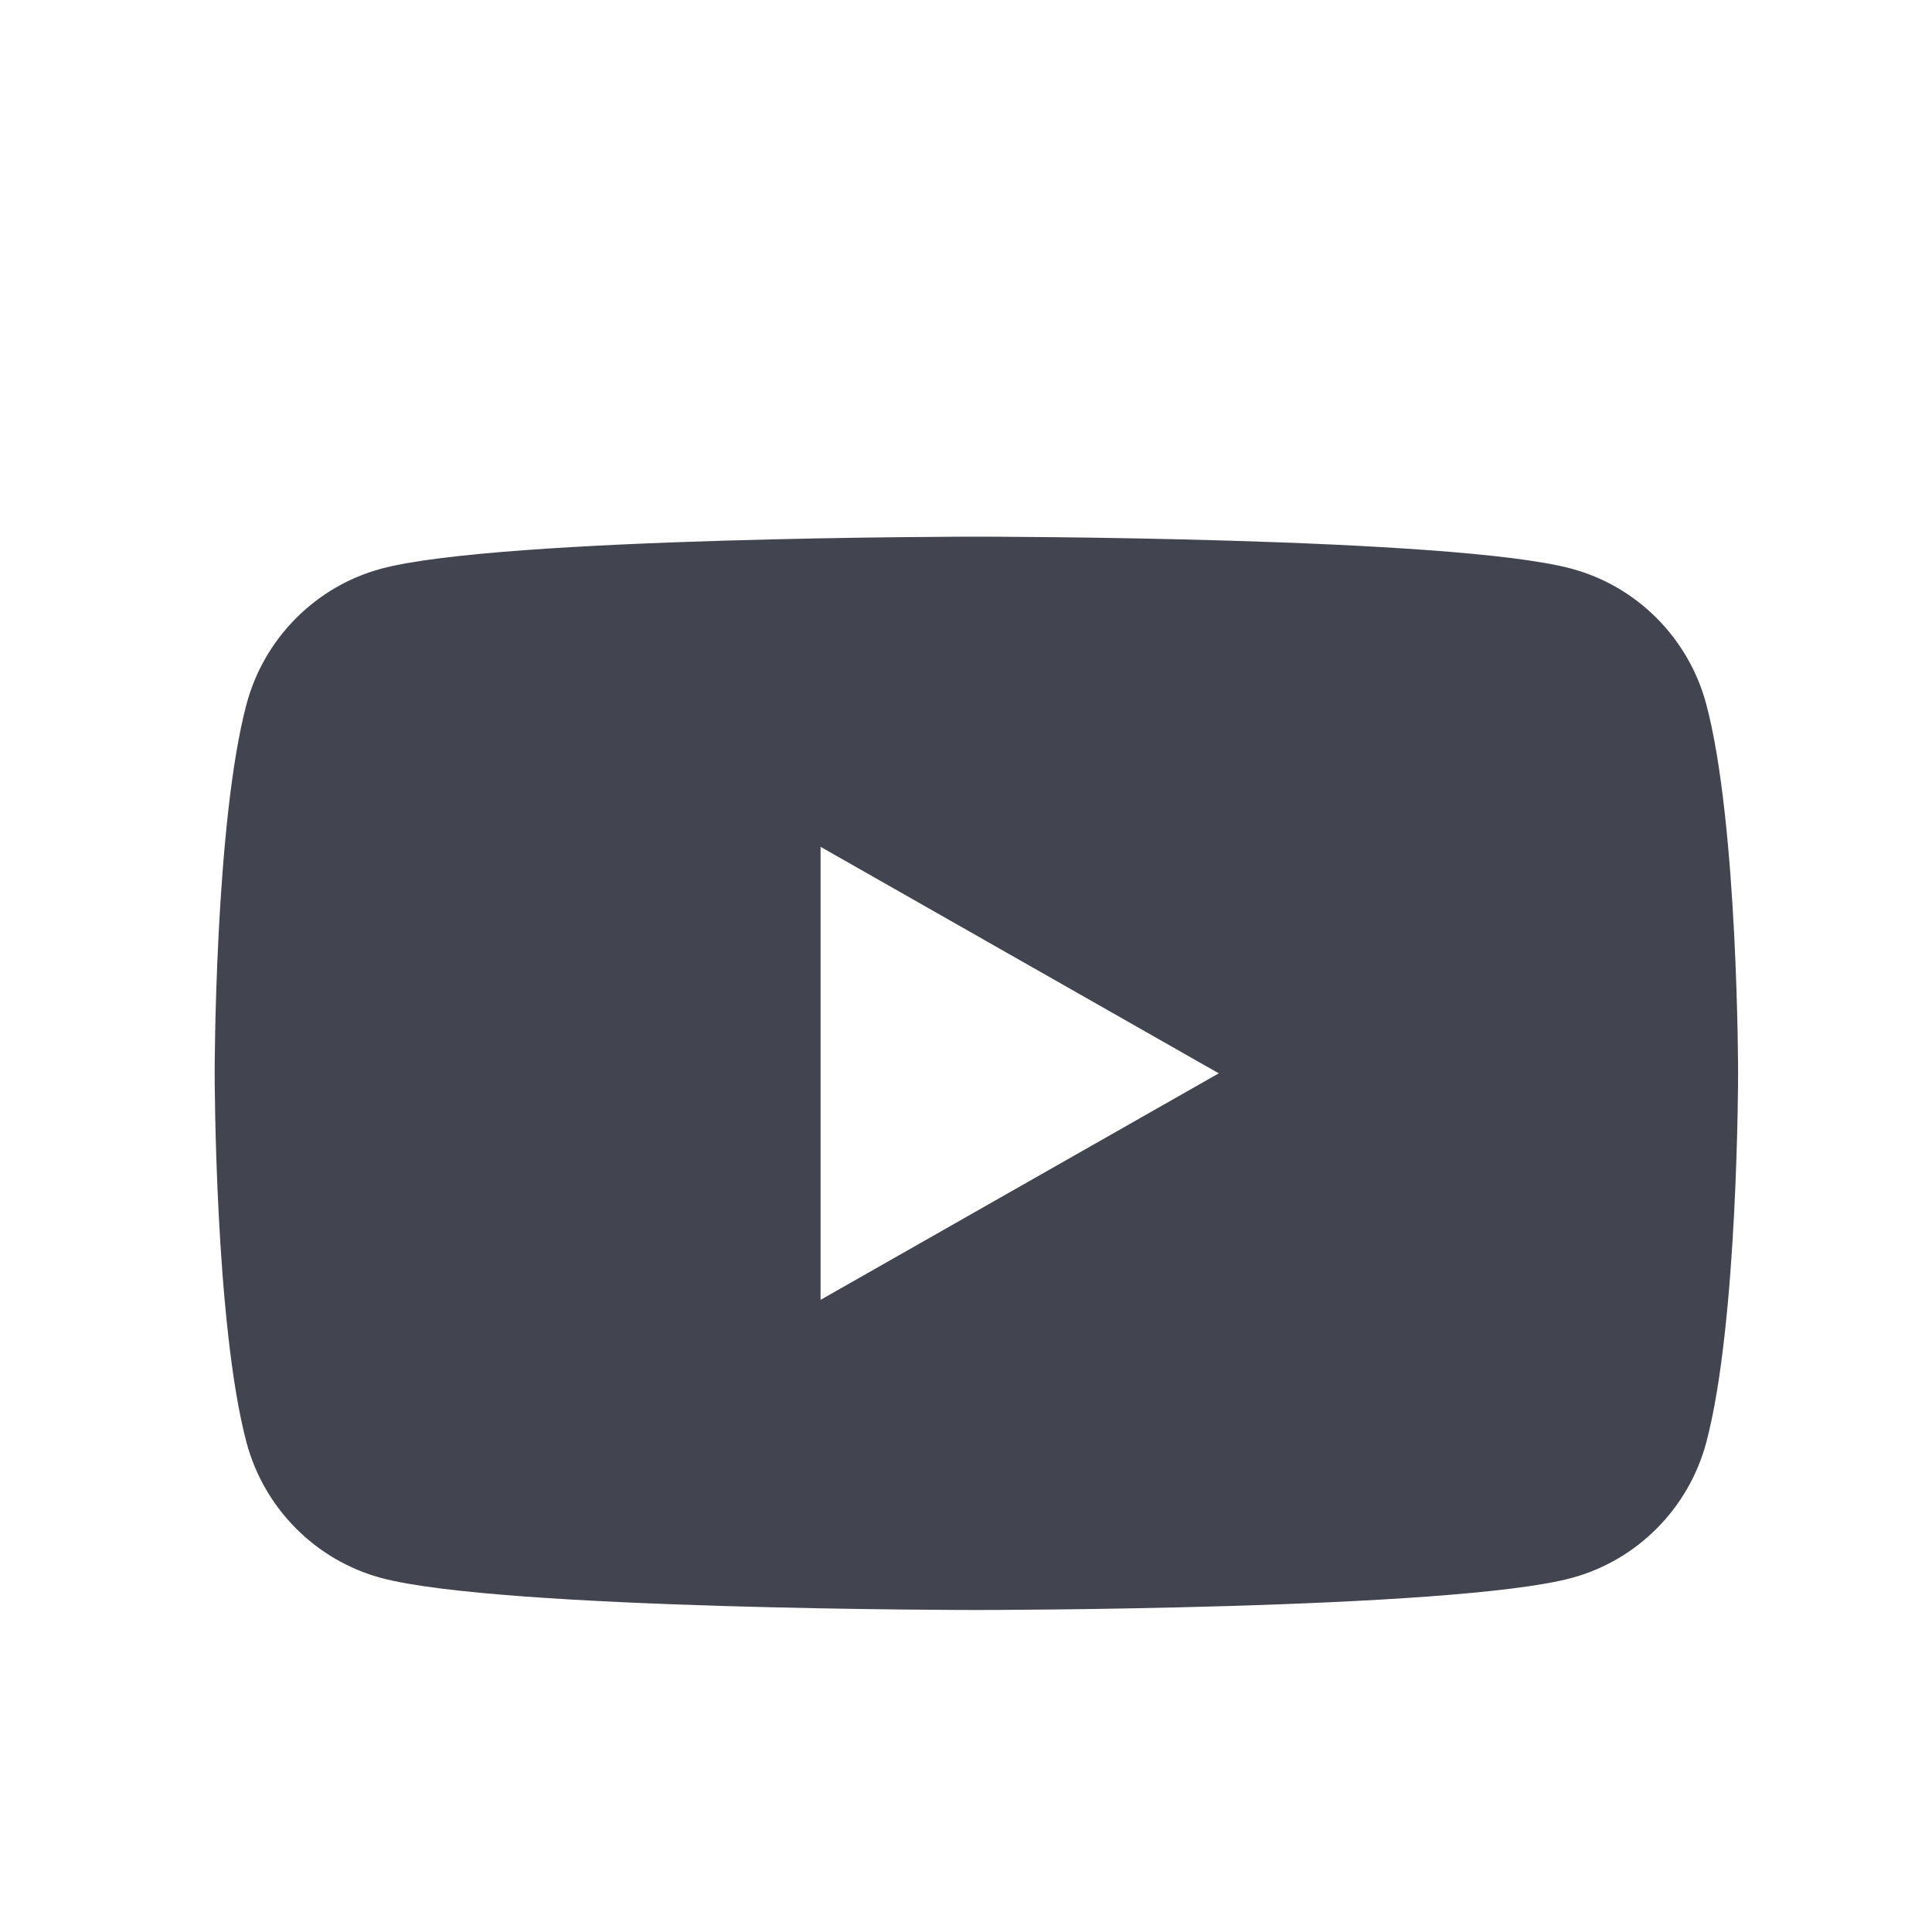 <svg width="36" height="36" viewBox="0 0 36 36" fill="none" xmlns="http://www.w3.org/2000/svg">
<path fill-rule="evenodd" clip-rule="evenodd" d="M15.29 24.221V15.779L22.71 20L15.29 24.221ZM29.284 10.597C27.07 10 18.194 10 18.194 10C18.194 10 9.317 10 7.103 10.597C5.882 10.926 4.92 11.894 4.593 13.123C4 15.351 4 20 4 20C4 20 4 24.649 4.593 26.877C4.92 28.106 5.882 29.074 7.103 29.403C9.317 30 18.194 30 18.194 30C18.194 30 27.07 30 29.284 29.403C30.506 29.074 31.467 28.106 31.794 26.877C32.387 24.649 32.387 20 32.387 20C32.387 20 32.387 15.351 31.794 13.123C31.467 11.894 30.506 10.926 29.284 10.597Z" fill="#42454F"/>
</svg>
